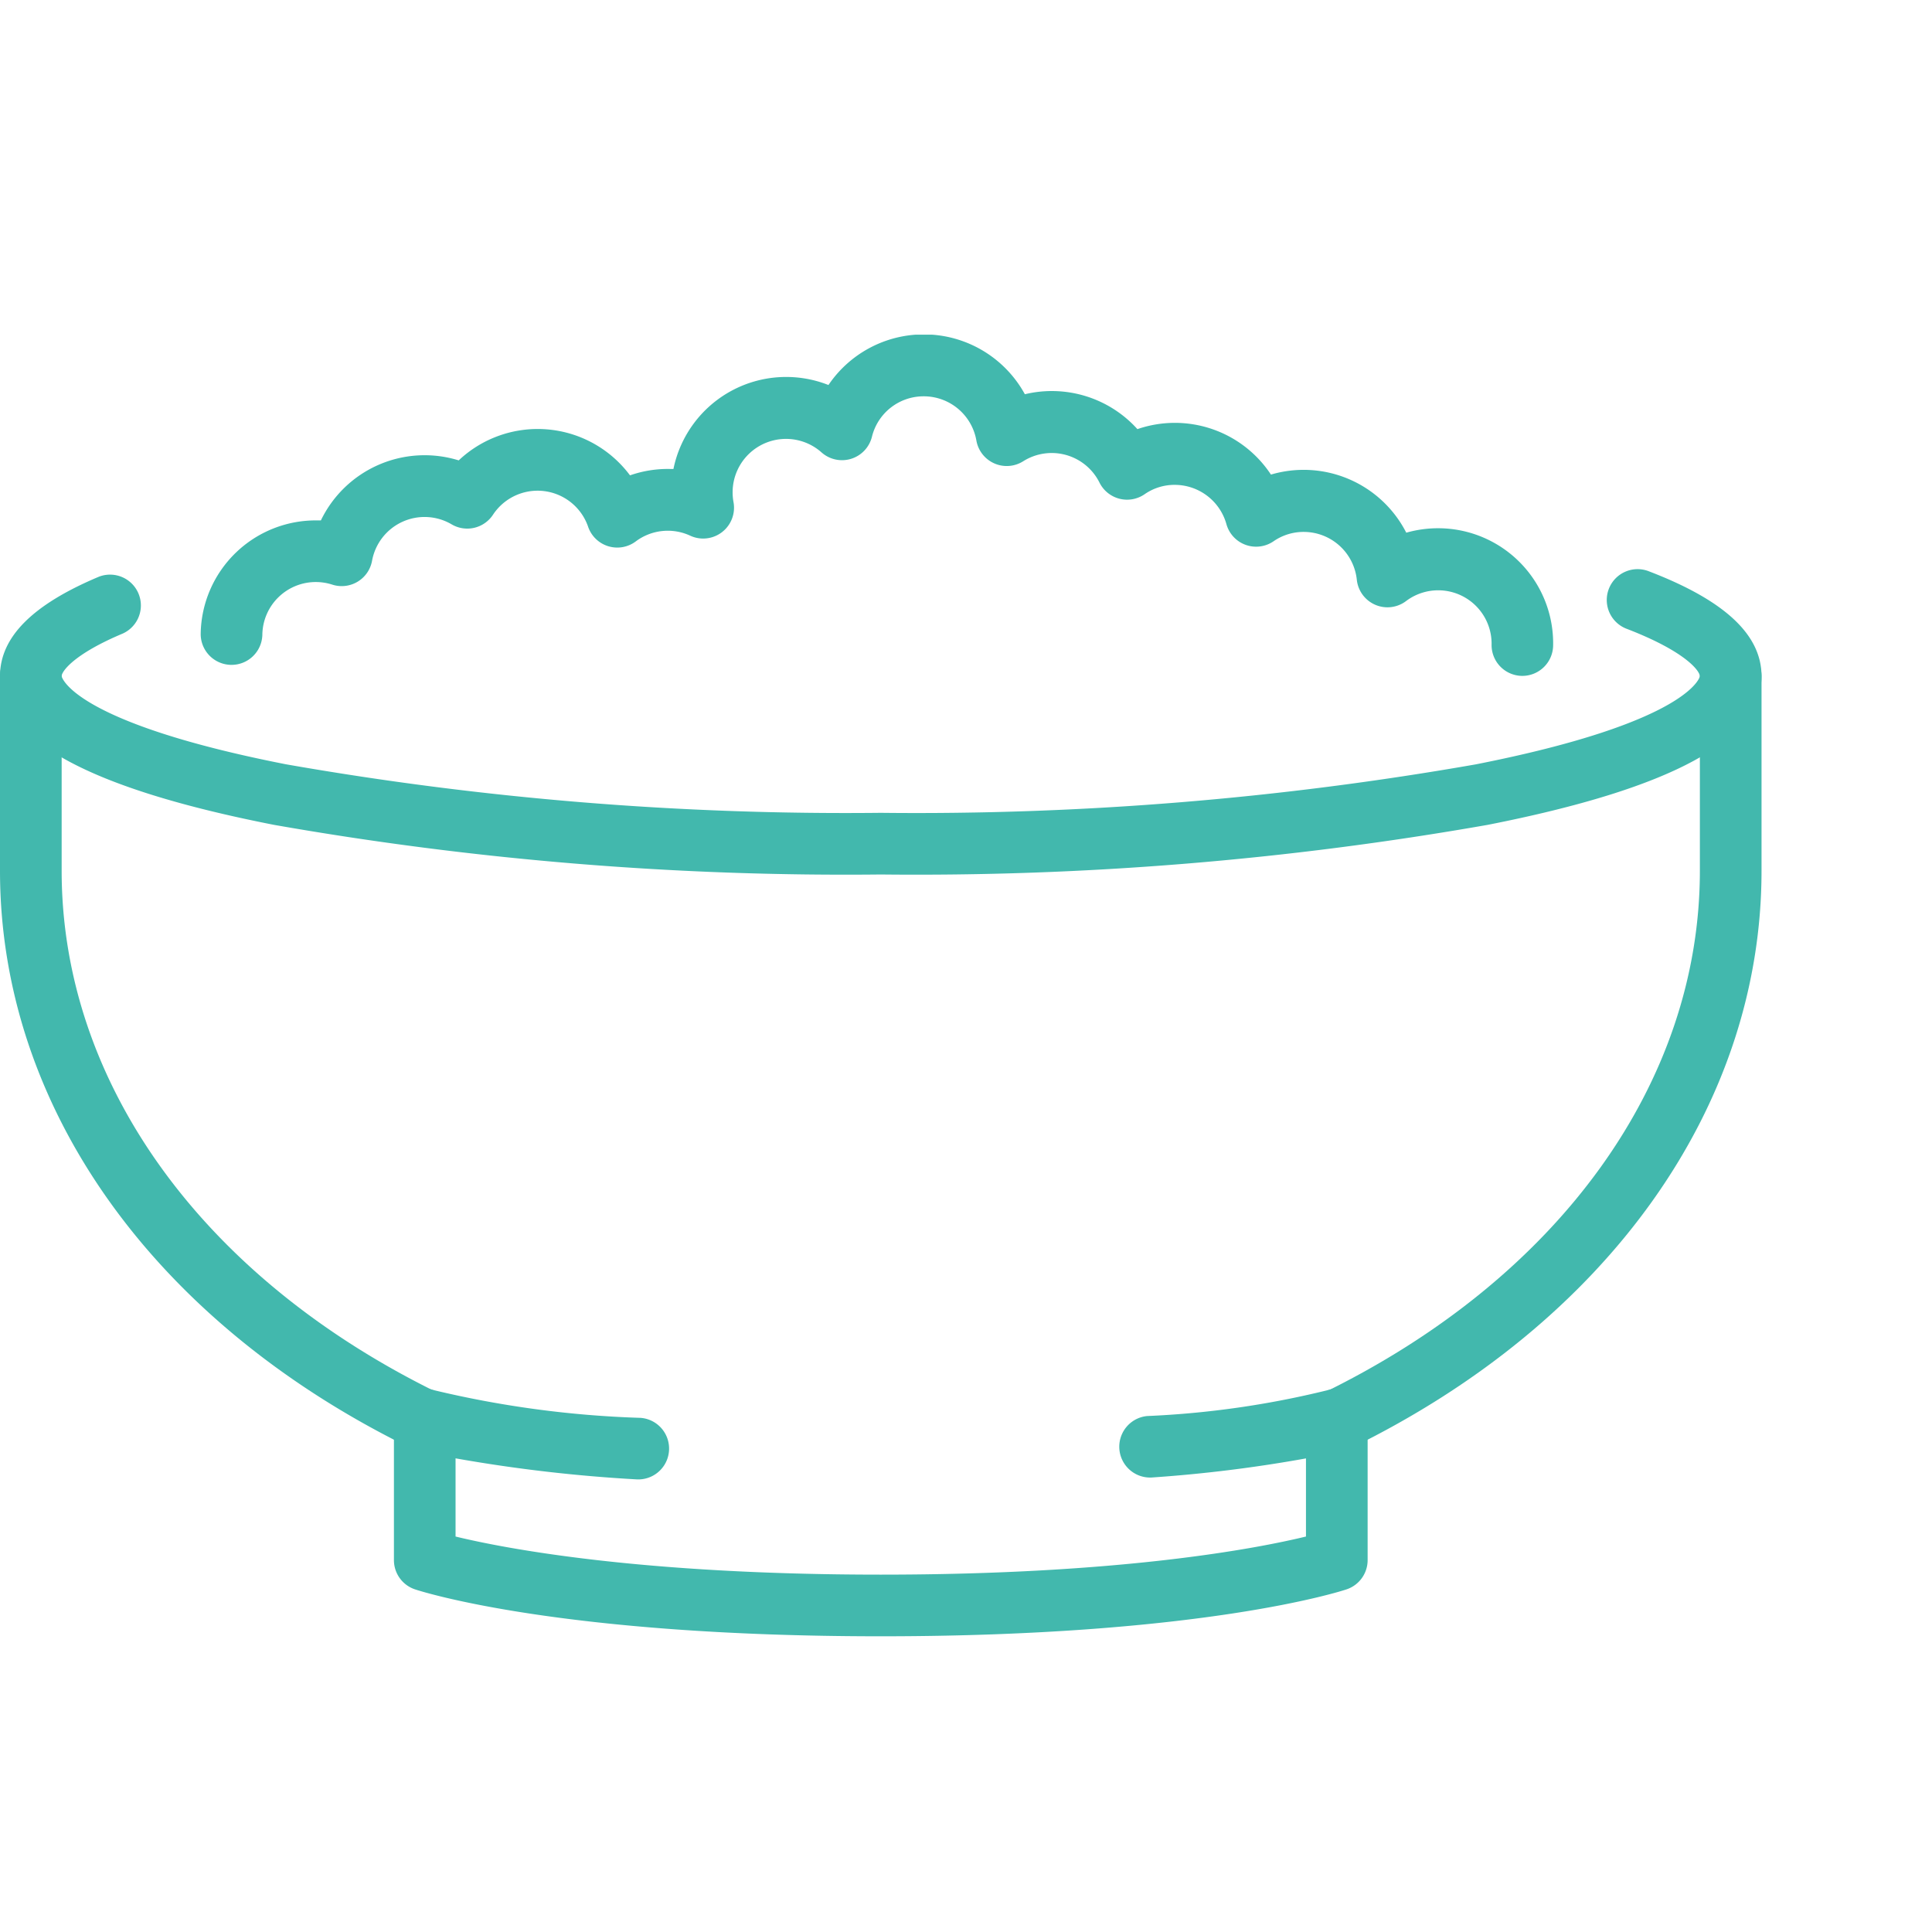 <svg xmlns="http://www.w3.org/2000/svg" xmlns:xlink="http://www.w3.org/1999/xlink" width="68" height="68" viewBox="0 0 68 68">
  <defs>
    <clipPath id="clip-path">
      <rect id="Rectangle_17933" data-name="Rectangle 17933" width="68" height="68" transform="translate(620 4377)" fill="none" stroke="#707070" stroke-width="2"/>
    </clipPath>
    <clipPath id="clip-path-2">
      <rect id="Rectangle_17534" data-name="Rectangle 17534" width="62" height="45.814" fill="#42b8ad"/>
    </clipPath>
  </defs>
  <g id="Mask_Group_113" data-name="Mask Group 113" transform="translate(-620 -4377)" clip-path="url(#clip-path)">
    <g id="Group_18071" data-name="Group 18071" transform="translate(620 4388.779)">
      <g id="Group_18070" data-name="Group 18070" clip-path="url(#clip-path-2)">
        <path id="Path_70683" data-name="Path 70683" d="M31,67.823A116.1,116.1,0,0,1,9.637,66.075C3.152,64.8,0,63.086,0,60.843c0-1.371,1.138-2.516,3.48-3.5a1.085,1.085,0,0,1,.84,2c-1.756.738-2.151,1.345-2.151,1.5,0,.015.339,1.616,7.887,3.1A113.906,113.906,0,0,0,31,65.653a113.907,113.907,0,0,0,20.943-1.706c7.548-1.487,7.887-3.089,7.887-3.1,0-.175-.47-.858-2.56-1.665a1.085,1.085,0,1,1,.781-2.024C60.708,58.179,62,59.386,62,60.843c0,2.243-3.152,3.955-9.637,5.233A116.1,116.1,0,0,1,31,67.823" transform="translate(0 -48.823)" fill="#42b8ad"/>
        <path id="Path_70684" data-name="Path 70684" d="M318.832,103.962a1.085,1.085,0,0,1-.477-2.06c8.3-4.053,13.256-10.925,13.256-18.381V76.672a1.085,1.085,0,0,1,2.17,0v6.849c0,8.3-5.41,15.906-14.473,20.331a1.081,1.081,0,0,1-.475.11" transform="translate(-271.781 -64.653)" fill="#42b8ad"/>
        <path id="Path_70685" data-name="Path 70685" d="M14.949,103.962a1.082,1.082,0,0,1-.475-.11C5.41,99.426,0,91.826,0,83.521V76.672a1.085,1.085,0,0,1,2.17,0v6.849c0,7.456,4.955,14.328,13.255,18.381a1.085,1.085,0,0,1-.477,2.06" transform="translate(0 -64.653)" fill="#42b8ad"/>
        <path id="Path_70686" data-name="Path 70686" d="M112.976,265.174c-11.314,0-16.192-1.585-16.394-1.652a1.085,1.085,0,0,1-.741-1.029v-4.947a1.085,1.085,0,0,1,1.427-1.03,35.956,35.956,0,0,0,7.258.97,1.085,1.085,0,0,1-.145,2.165,53.517,53.517,0,0,1-6.371-.74v2.752c1.718.417,6.486,1.341,14.966,1.341s13.246-.924,14.966-1.341v-2.75a49.359,49.359,0,0,1-5.425.672,1.085,1.085,0,0,1-.168-2.163,32.24,32.24,0,0,0,6.337-.906,1.088,1.088,0,0,1,1.426,1.03v4.947a1.085,1.085,0,0,1-.741,1.029c-.2.067-5.08,1.652-16.394,1.652" transform="translate(-81.976 -219.361)" fill="#42b8ad"/>
        <path id="Path_70687" data-name="Path 70687" d="M95.315,12.01H95.3a1.085,1.085,0,0,1-1.066-1.1,1.879,1.879,0,0,0-3.011-1.533,1.085,1.085,0,0,1-1.733-.753,1.88,1.88,0,0,0-1.837-1.681,1.853,1.853,0,0,0-1.093.329,1.085,1.085,0,0,1-1.66-.606,1.89,1.89,0,0,0-1.78-1.379,1.842,1.842,0,0,0-1.1.33,1.085,1.085,0,0,1-1.586-.409,1.879,1.879,0,0,0-2.686-.752A1.085,1.085,0,0,1,76.1,3.724,1.88,1.88,0,0,0,74.28,2.17h-.033a1.87,1.87,0,0,0-1.823,1.425,1.085,1.085,0,0,1-1.774.549,1.88,1.88,0,0,0-1.217-.475,1.88,1.88,0,0,0-1.912,1.848,1.9,1.9,0,0,0,.031.377A1.085,1.085,0,0,1,66.03,7.076a1.878,1.878,0,0,0-1.917.2,1.085,1.085,0,0,1-1.678-.514,1.88,1.88,0,0,0-3.349-.423,1.085,1.085,0,0,1-1.456.337,1.879,1.879,0,0,0-2.8,1.283,1.085,1.085,0,0,1-1.4.839,1.881,1.881,0,0,0-.549-.091,1.88,1.88,0,0,0-1.912,1.848,1.085,1.085,0,0,1-2.17-.036,4.05,4.05,0,0,1,4.118-3.981l.112,0a4.053,4.053,0,0,1,4.851-2.113,4.05,4.05,0,0,1,6.029.527,4.034,4.034,0,0,1,1.406-.225l.123,0a4.05,4.05,0,0,1,5.456-2.955,4.054,4.054,0,0,1,6.913.325,4.055,4.055,0,0,1,3.961,1.228,4.05,4.05,0,0,1,4.7,1.6,4.055,4.055,0,0,1,4.763,2.045,4.079,4.079,0,0,1,1.192-.156A4.05,4.05,0,0,1,96.4,10.943a1.085,1.085,0,0,1-1.084,1.067" transform="translate(-41.735 0)" fill="#42b8ad"/>
      </g>
    </g>
  </g>
</svg>
